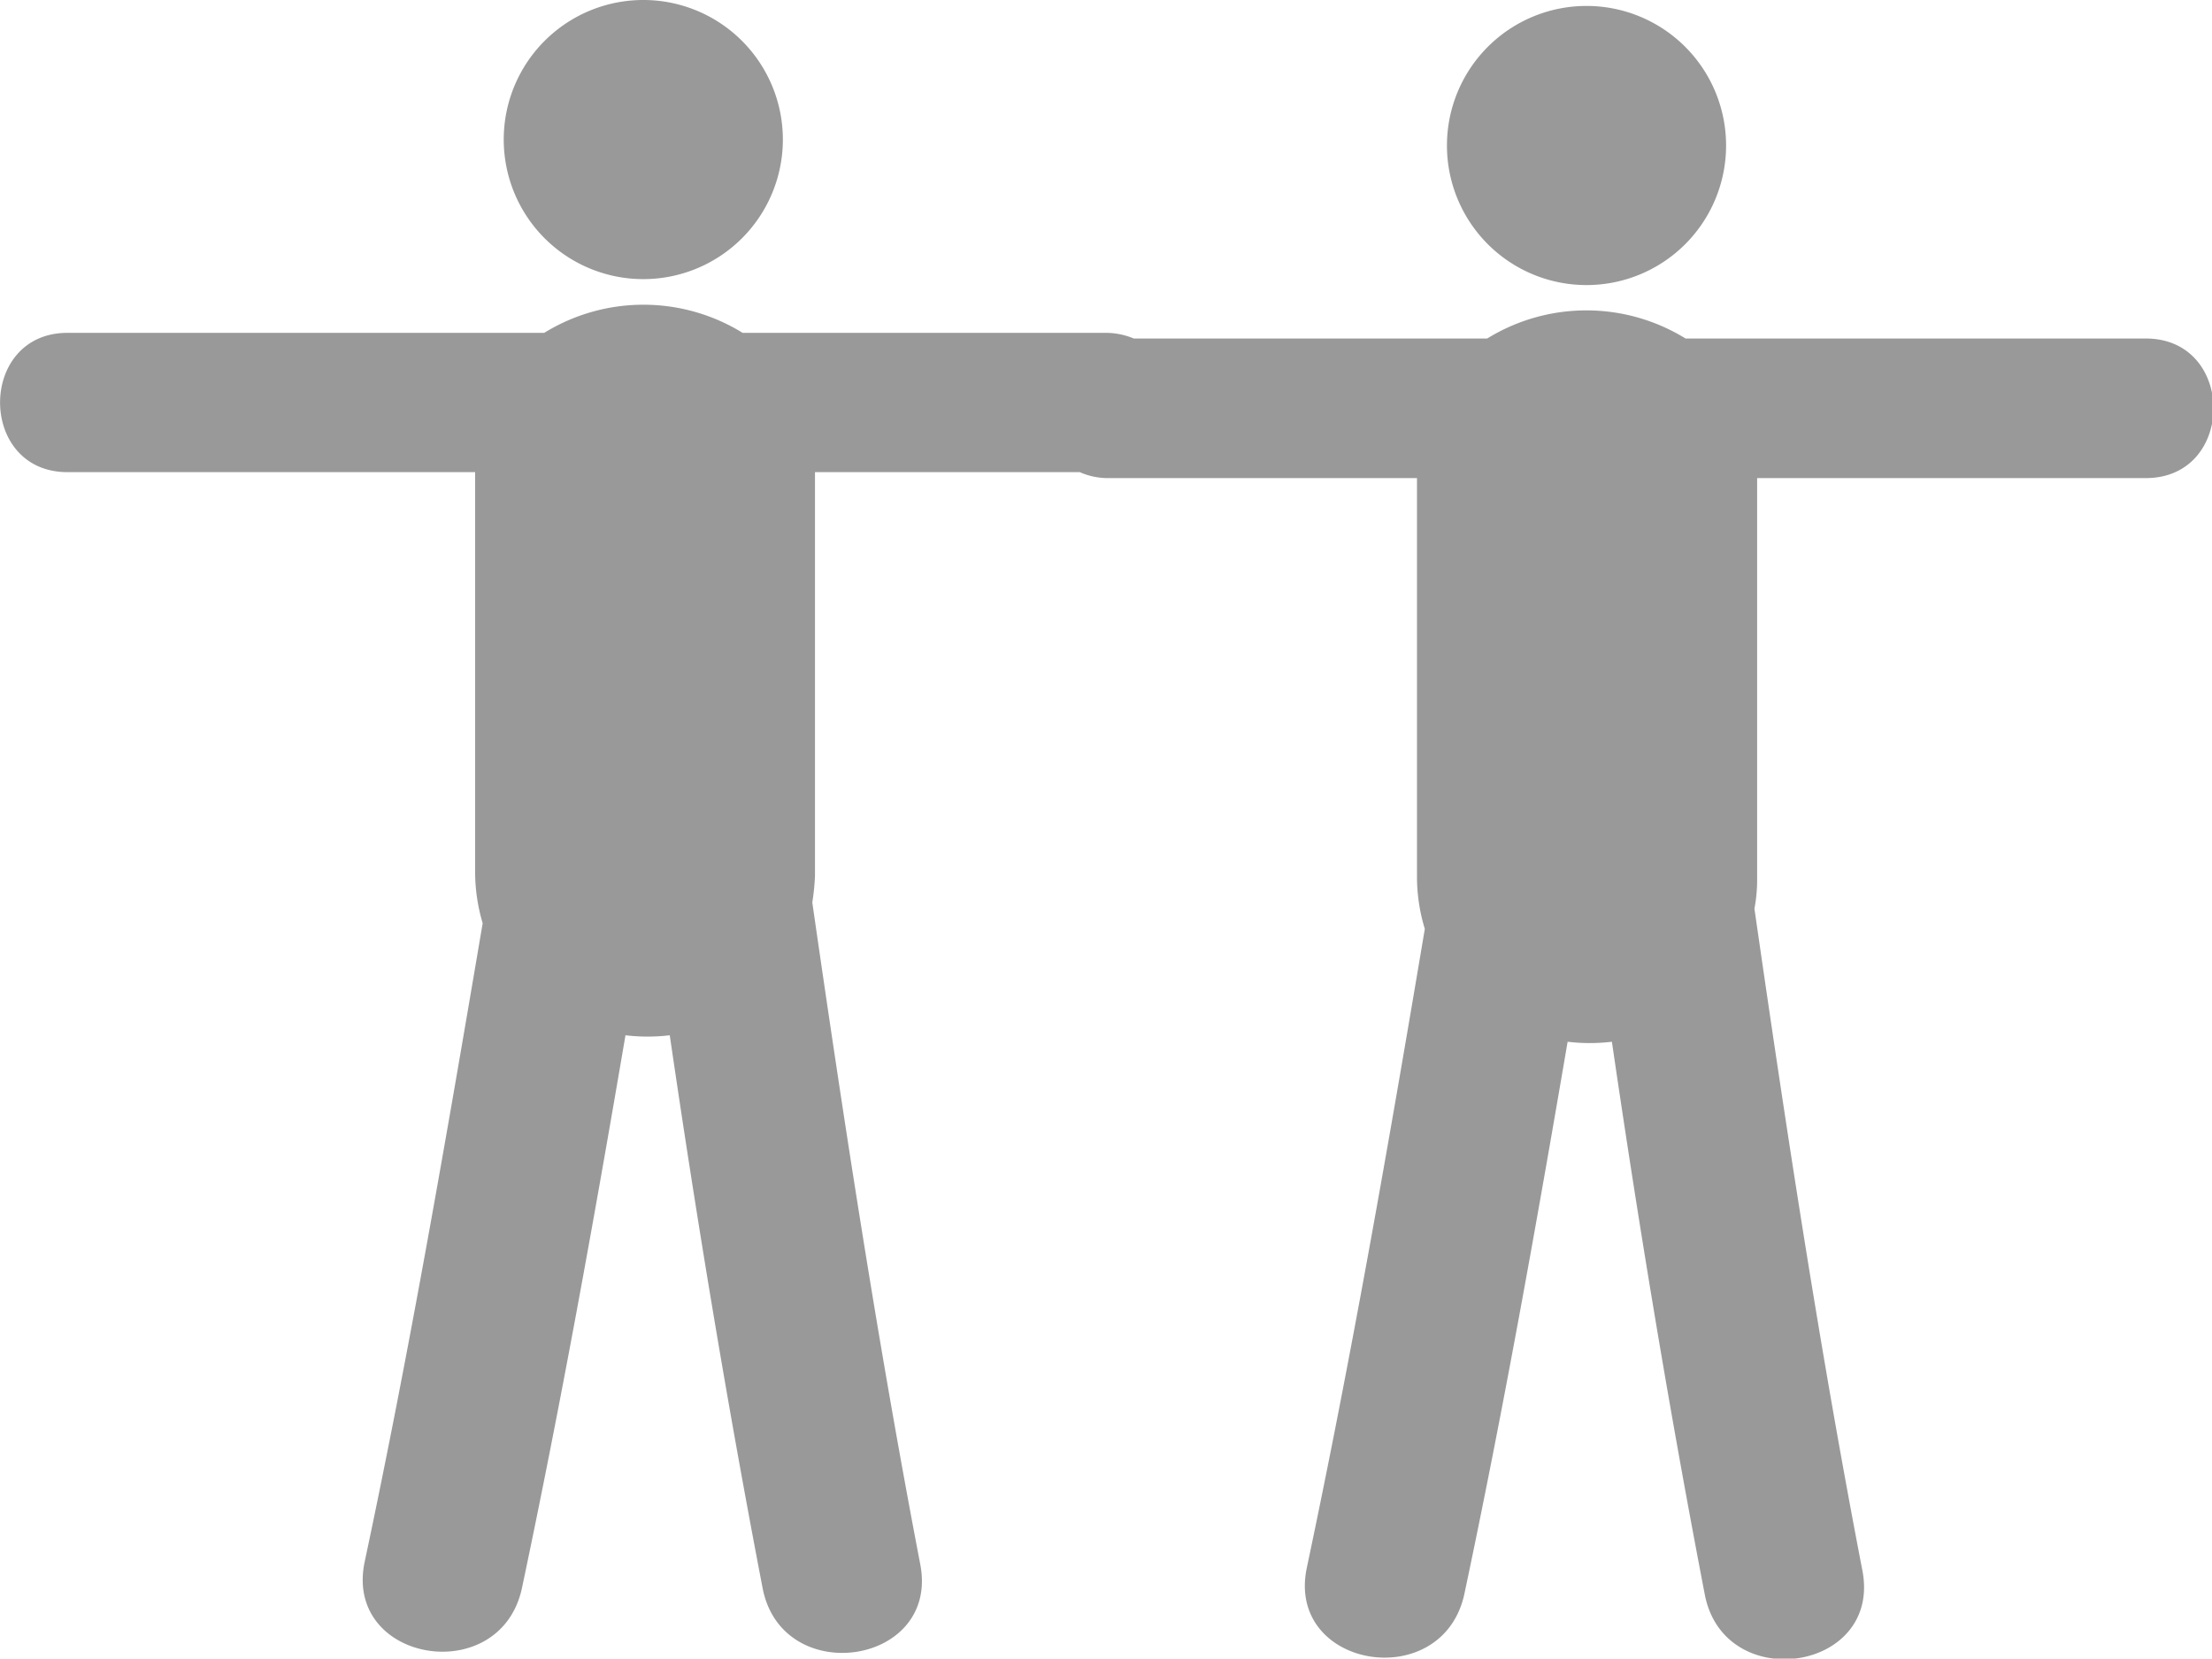 <svg xmlns="http://www.w3.org/2000/svg" width="81.94" height="61.44" viewBox="0 0 81.94 61.44"><defs><style>.a{fill:#999;}</style></defs><title>corporate-activities</title><path class="a" d="M29,5.17A5.17,5.17,0,1,1,23.88,0,5.17,5.17,0,0,1,29,5.17"/><path class="a" d="M63.94,5.38A5.17,5.17,0,1,1,58.78.22a5.17,5.17,0,0,1,5.16,5.16"/><path class="a" d="M79.44,12.54h-17a7,7,0,0,0-7.35,0H42a2.68,2.68,0,0,0-1.07-.21H27.51a7,7,0,0,0-7.35,0H2.5c-3.33,0-3.33,5.16,0,5.16H17.6V32.3a6.7,6.7,0,0,0,.28,1.9c-1.34,7.9-2.7,15.8-4.37,23.65-.79,3.73,5,4.7,5.82,1C20.78,52,22,45.21,23.17,38.35a6.92,6.92,0,0,0,1.64,0c1,6.84,2.13,13.67,3.44,20.48.72,3.73,6.56,2.86,5.84-.88-1.56-8.13-2.82-16.33-4-24.52a8.34,8.34,0,0,0,.1-1V17.49H40a2.55,2.55,0,0,0,1.07.22H52.49v14.8a6.64,6.64,0,0,0,.29,1.9c-1.33,7.91-2.71,15.81-4.37,23.66-.79,3.73,5,4.7,5.83,1,1.44-6.79,2.66-13.63,3.83-20.48a6.92,6.92,0,0,0,1.64,0c1,6.84,2.13,13.67,3.44,20.47.71,3.73,6.56,2.87,5.84-.88-1.57-8.13-2.82-16.33-4-24.52a5.73,5.73,0,0,0,.1-1V17.71h14.4c3.34,0,3.34-5.17,0-5.17"/></svg>